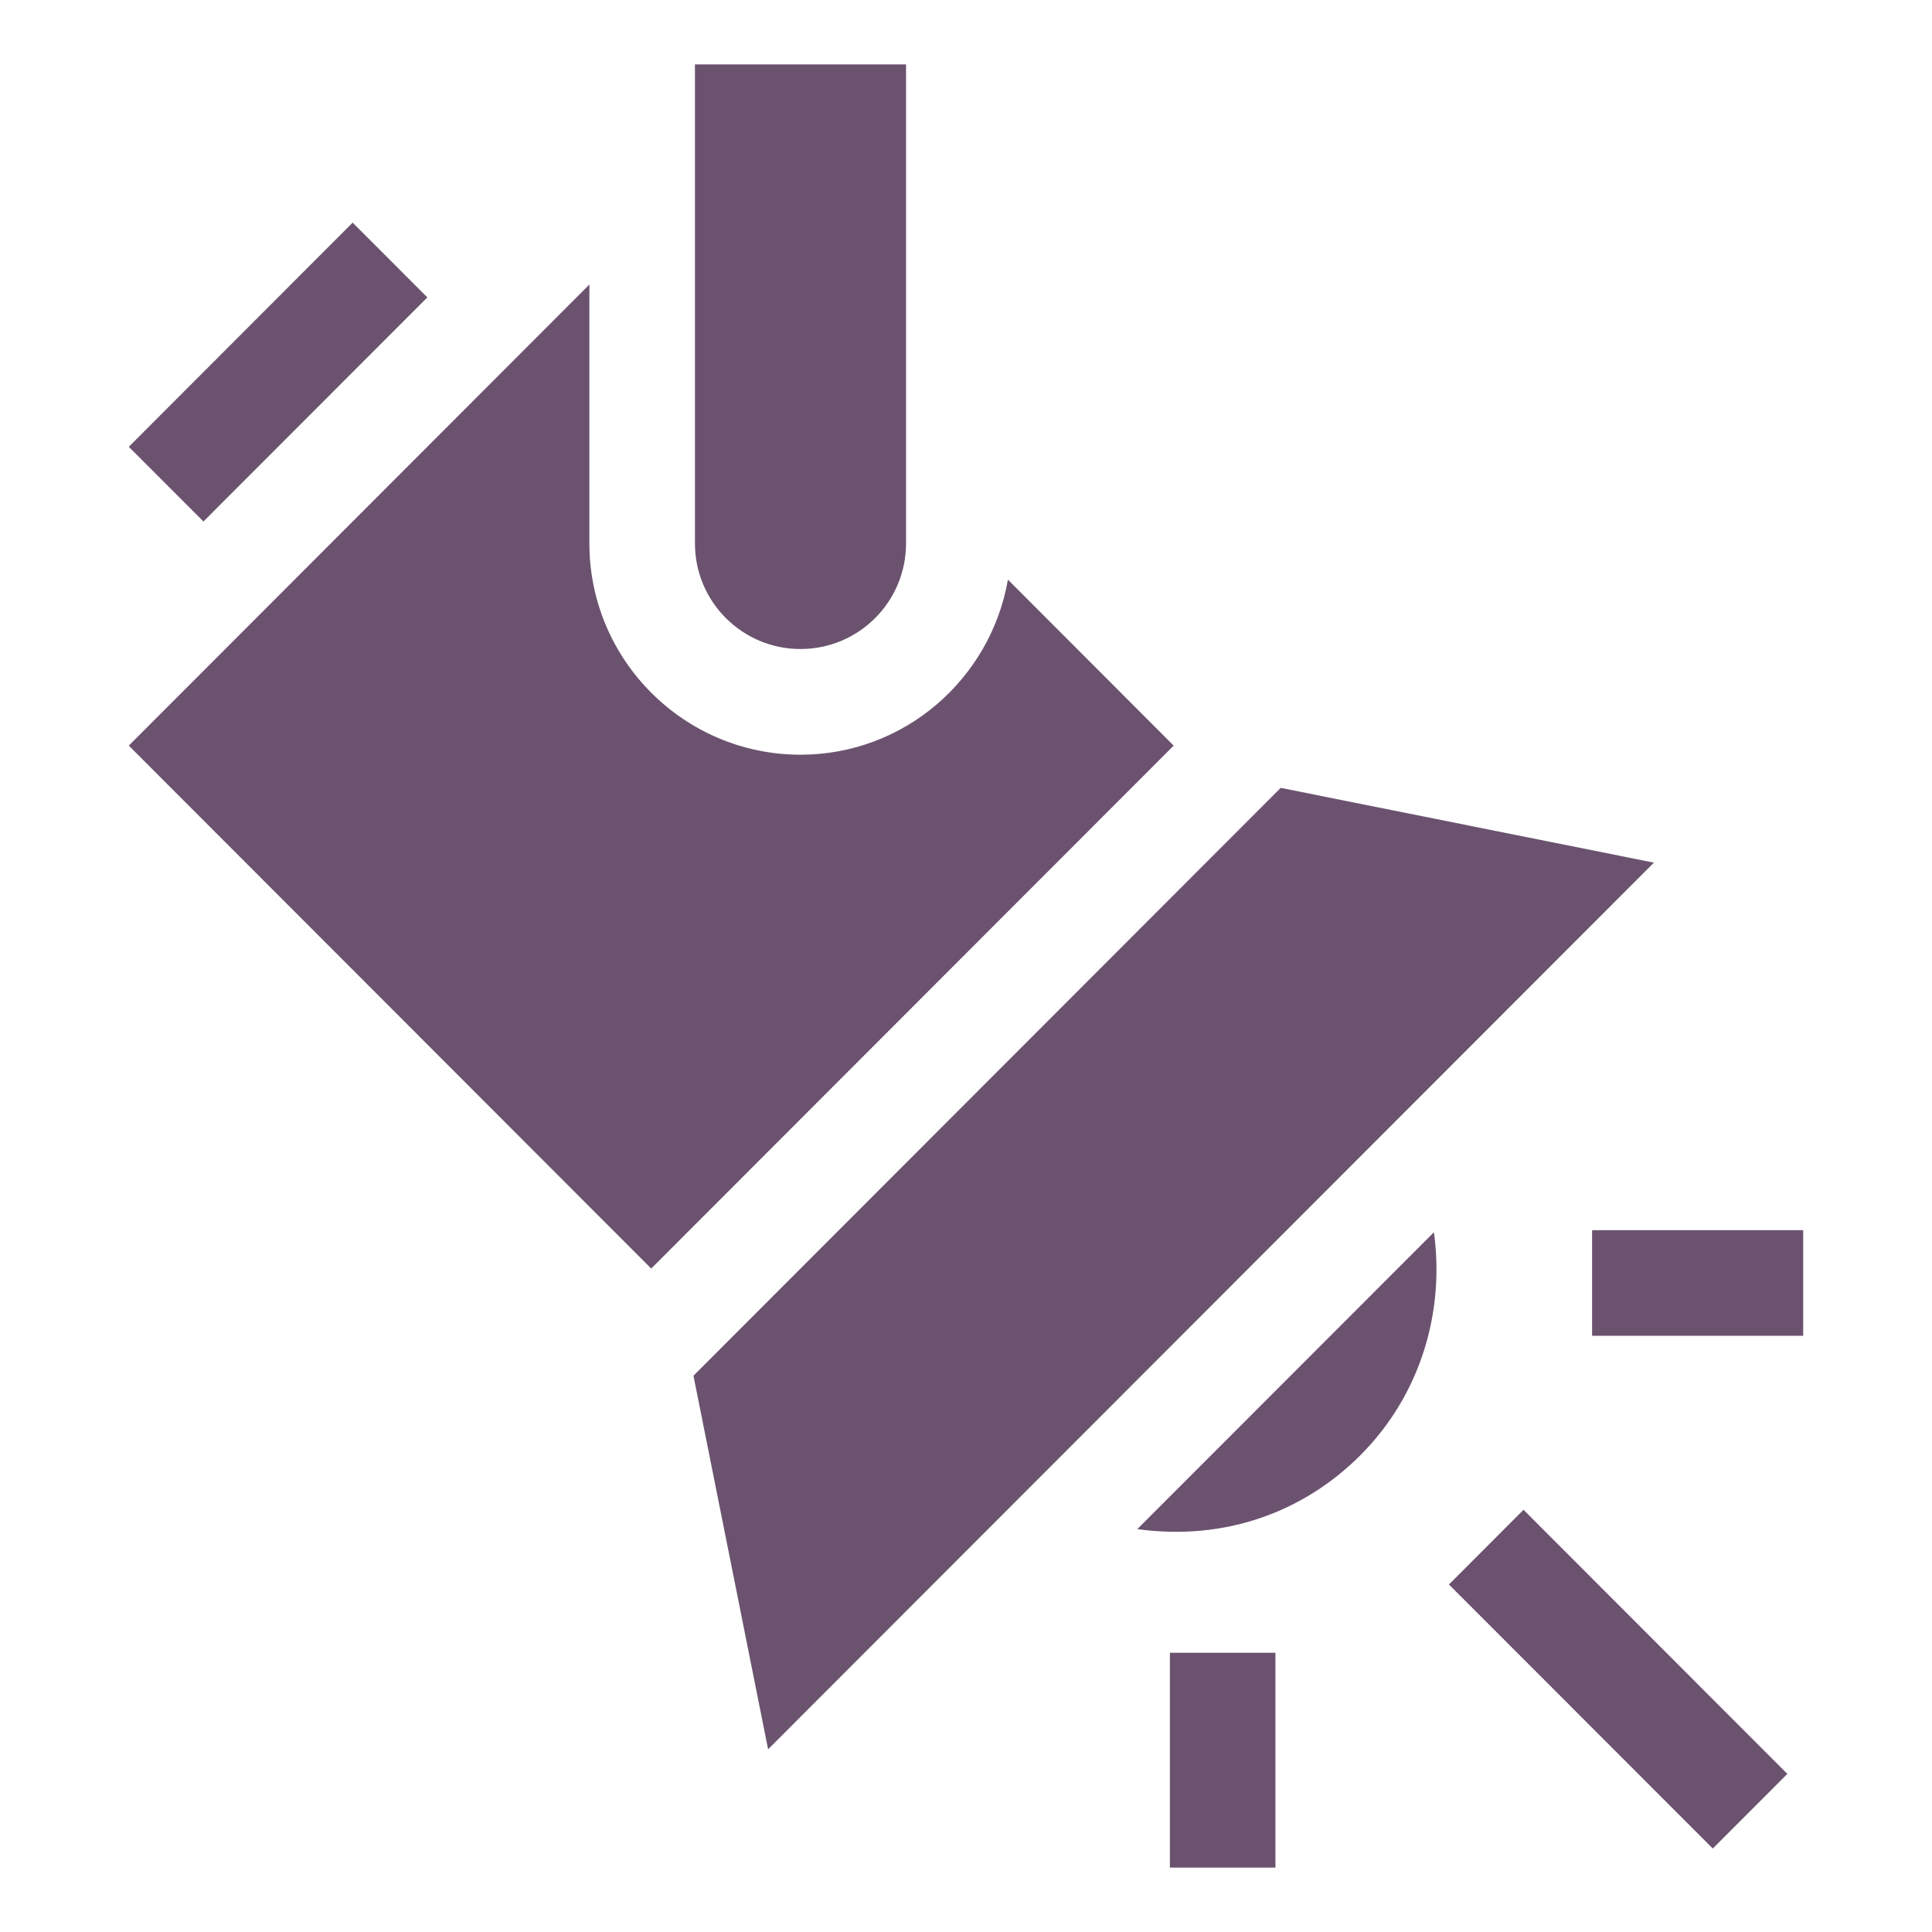 <?xml version="1.0" encoding="UTF-8"?> <svg xmlns="http://www.w3.org/2000/svg" width="30" height="30" viewBox="0 0 30 30" fill="none"> <path d="M18.166 25.664H19.805V29H18.166V25.664Z" fill="#6B536F"></path> <path d="M24.722 19.102H28V20.742H24.722V19.102Z" fill="#6B536F"></path> <path d="M22.499 24.604L23.657 23.444L27.754 27.545L26.596 28.704L22.499 24.604Z" fill="#6B536F"></path> <path d="M12.43 10.078C13.335 10.078 14.069 9.344 14.069 8.438V1H10.791V8.438C10.791 9.344 11.525 10.078 12.43 10.078Z" fill="#6B536F"></path> <path d="M6.636 4.618L5.476 3.457L2 6.938L3.159 8.098L6.636 4.618Z" fill="#6B536F"></path> <path d="M11.927 27.163L25.682 13.395L19.887 12.234L10.768 21.362L11.927 27.163Z" fill="#6B536F"></path> <path d="M18.225 11.578L15.651 9.001C15.382 10.542 14.045 11.719 12.43 11.719C10.622 11.719 9.152 10.247 9.152 8.438V4.418L2 11.578L10.112 19.698L18.225 11.578Z" fill="#6B536F"></path> <path d="M22.266 19.134L17.66 23.744C19.02 23.932 20.243 23.478 21.122 22.599C22.064 21.656 22.435 20.364 22.266 19.134Z" fill="#6B536F"></path> </svg> 